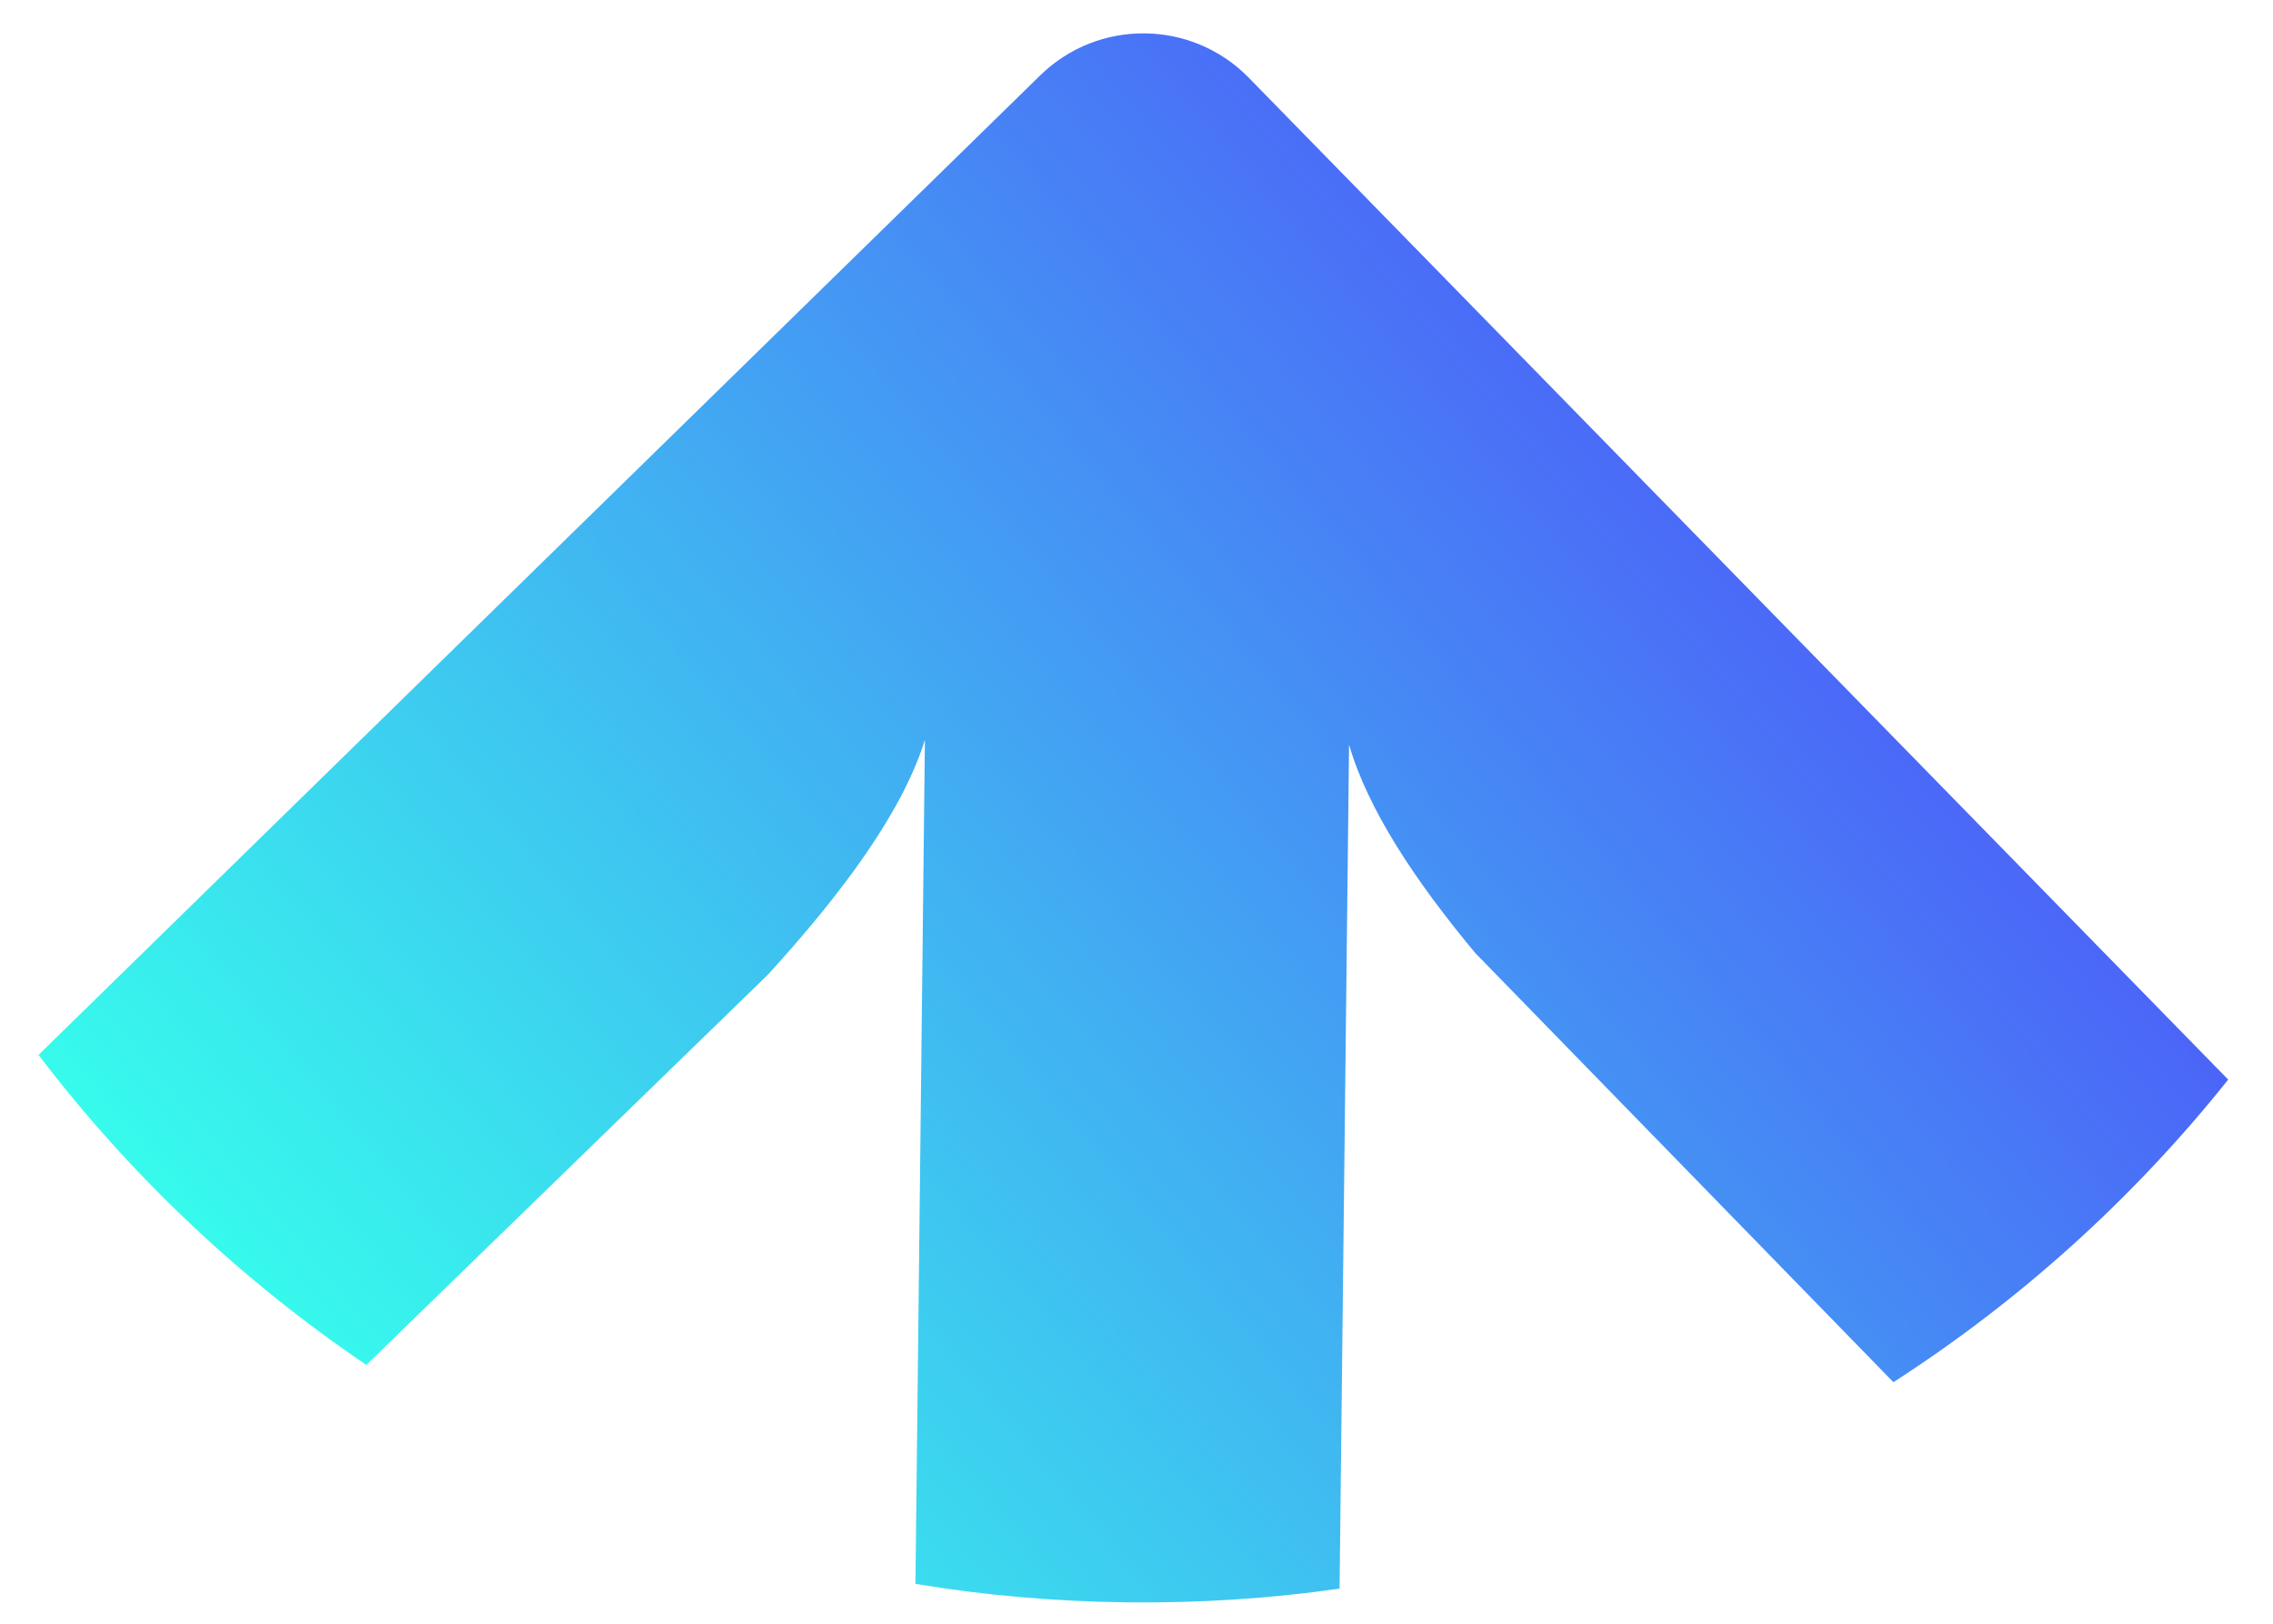 <svg xmlns="http://www.w3.org/2000/svg" width="35" height="25" viewBox="0 0 35 25" fill="none"><path d="M16.017 1.161C16.914 0.284 18.352 0.3 19.229 1.197L34.31 16.622C32.859 18.441 31.117 20.017 29.155 21.281L22.717 14.674C21.783 13.553 21.06 12.458 20.773 11.465L20.627 24.459C18.504 24.766 16.211 24.74 14.096 24.386L14.242 11.391C13.895 12.503 12.974 13.747 11.822 15.009L5.641 21.015C3.709 19.708 2.003 18.093 0.593 16.242L16.017 1.161Z" fill="url(#paint0_linear_3052_5596)"></path><defs><linearGradient id="paint0_linear_3052_5596" x1="-1.34" y1="15.117" x2="32.147" y2="-12.989" gradientUnits="userSpaceOnUse"><stop stop-color="#36FFEC"></stop><stop offset="1" stop-color="#5900FF"></stop></linearGradient></defs></svg>